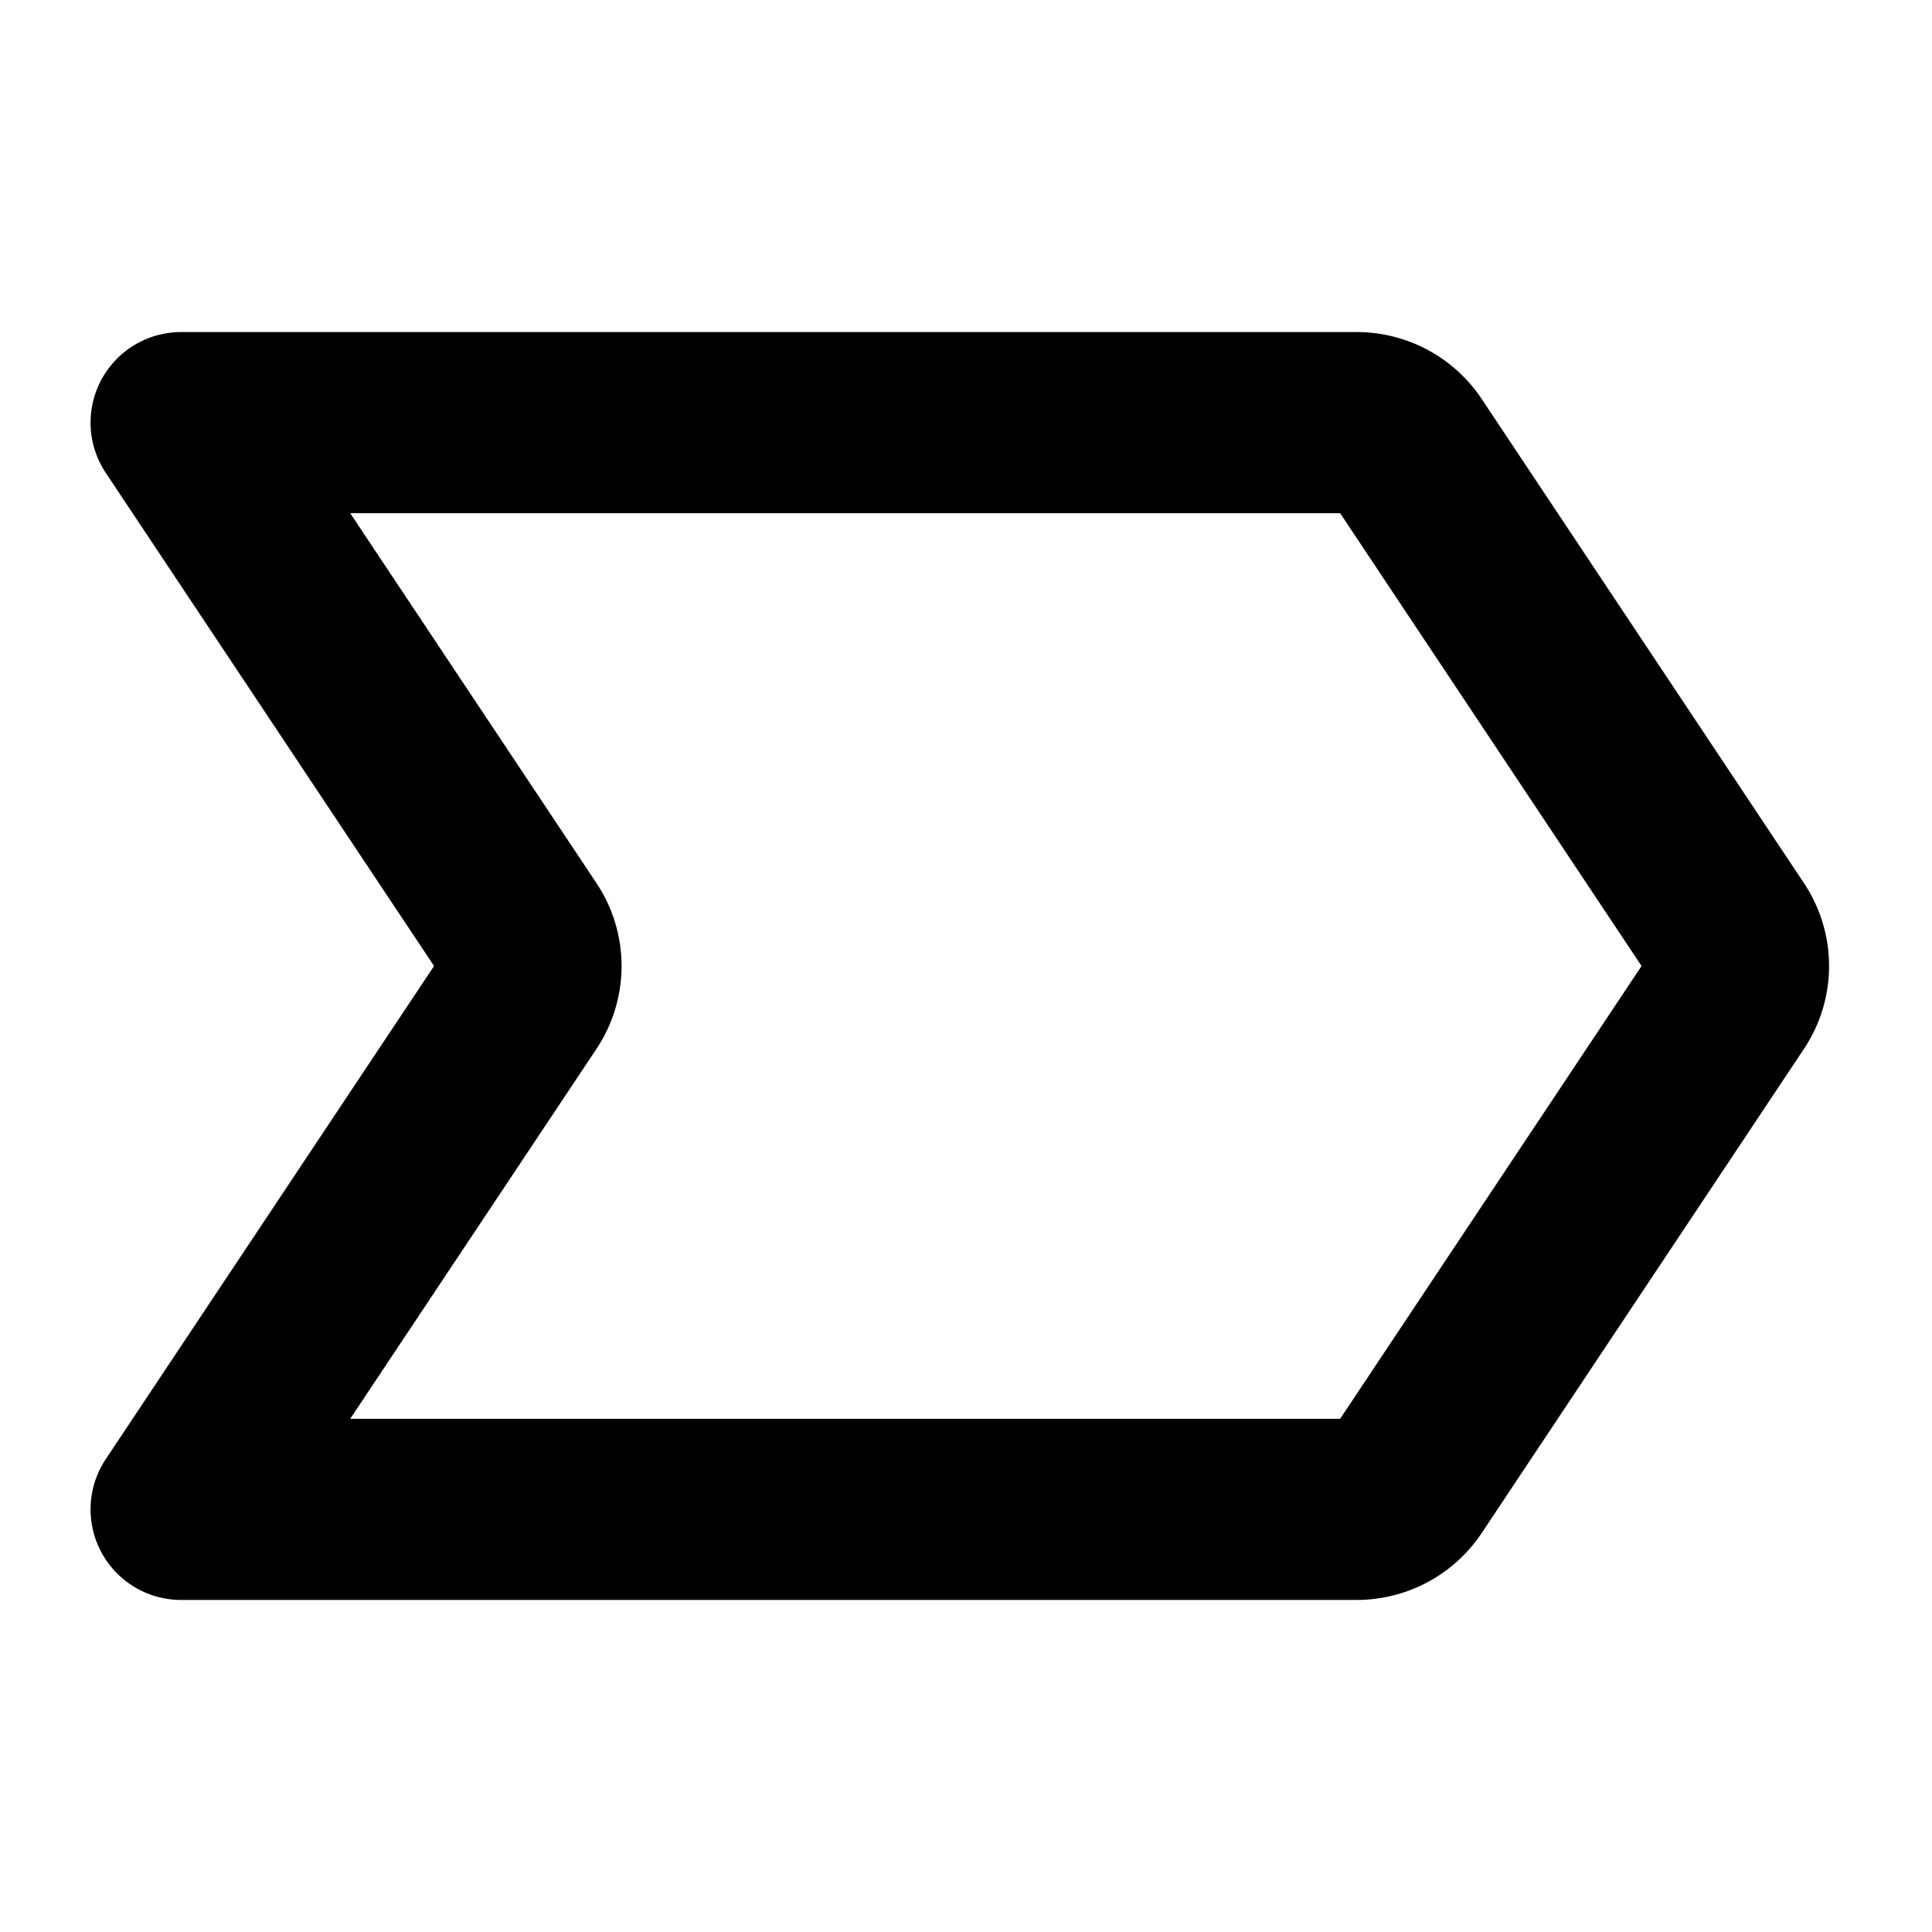 <svg xmlns="http://www.w3.org/2000/svg" viewBox="0 0 256 256"><rect width="256" height="256" fill="none"/><path d="M186.4,196.4l42.6-64a7.8,7.8,0,0,0,0-8.8l-42.6-64a7.9,7.9,0,0,0-6.7-3.6H24l45,67.6a7.8,7.8,0,0,1,0,8.8L24,200H179.7A7.9,7.9,0,0,0,186.4,196.4Z" fill="none" stroke="#000" stroke-linecap="round" stroke-linejoin="round" stroke-width="24"/></svg>